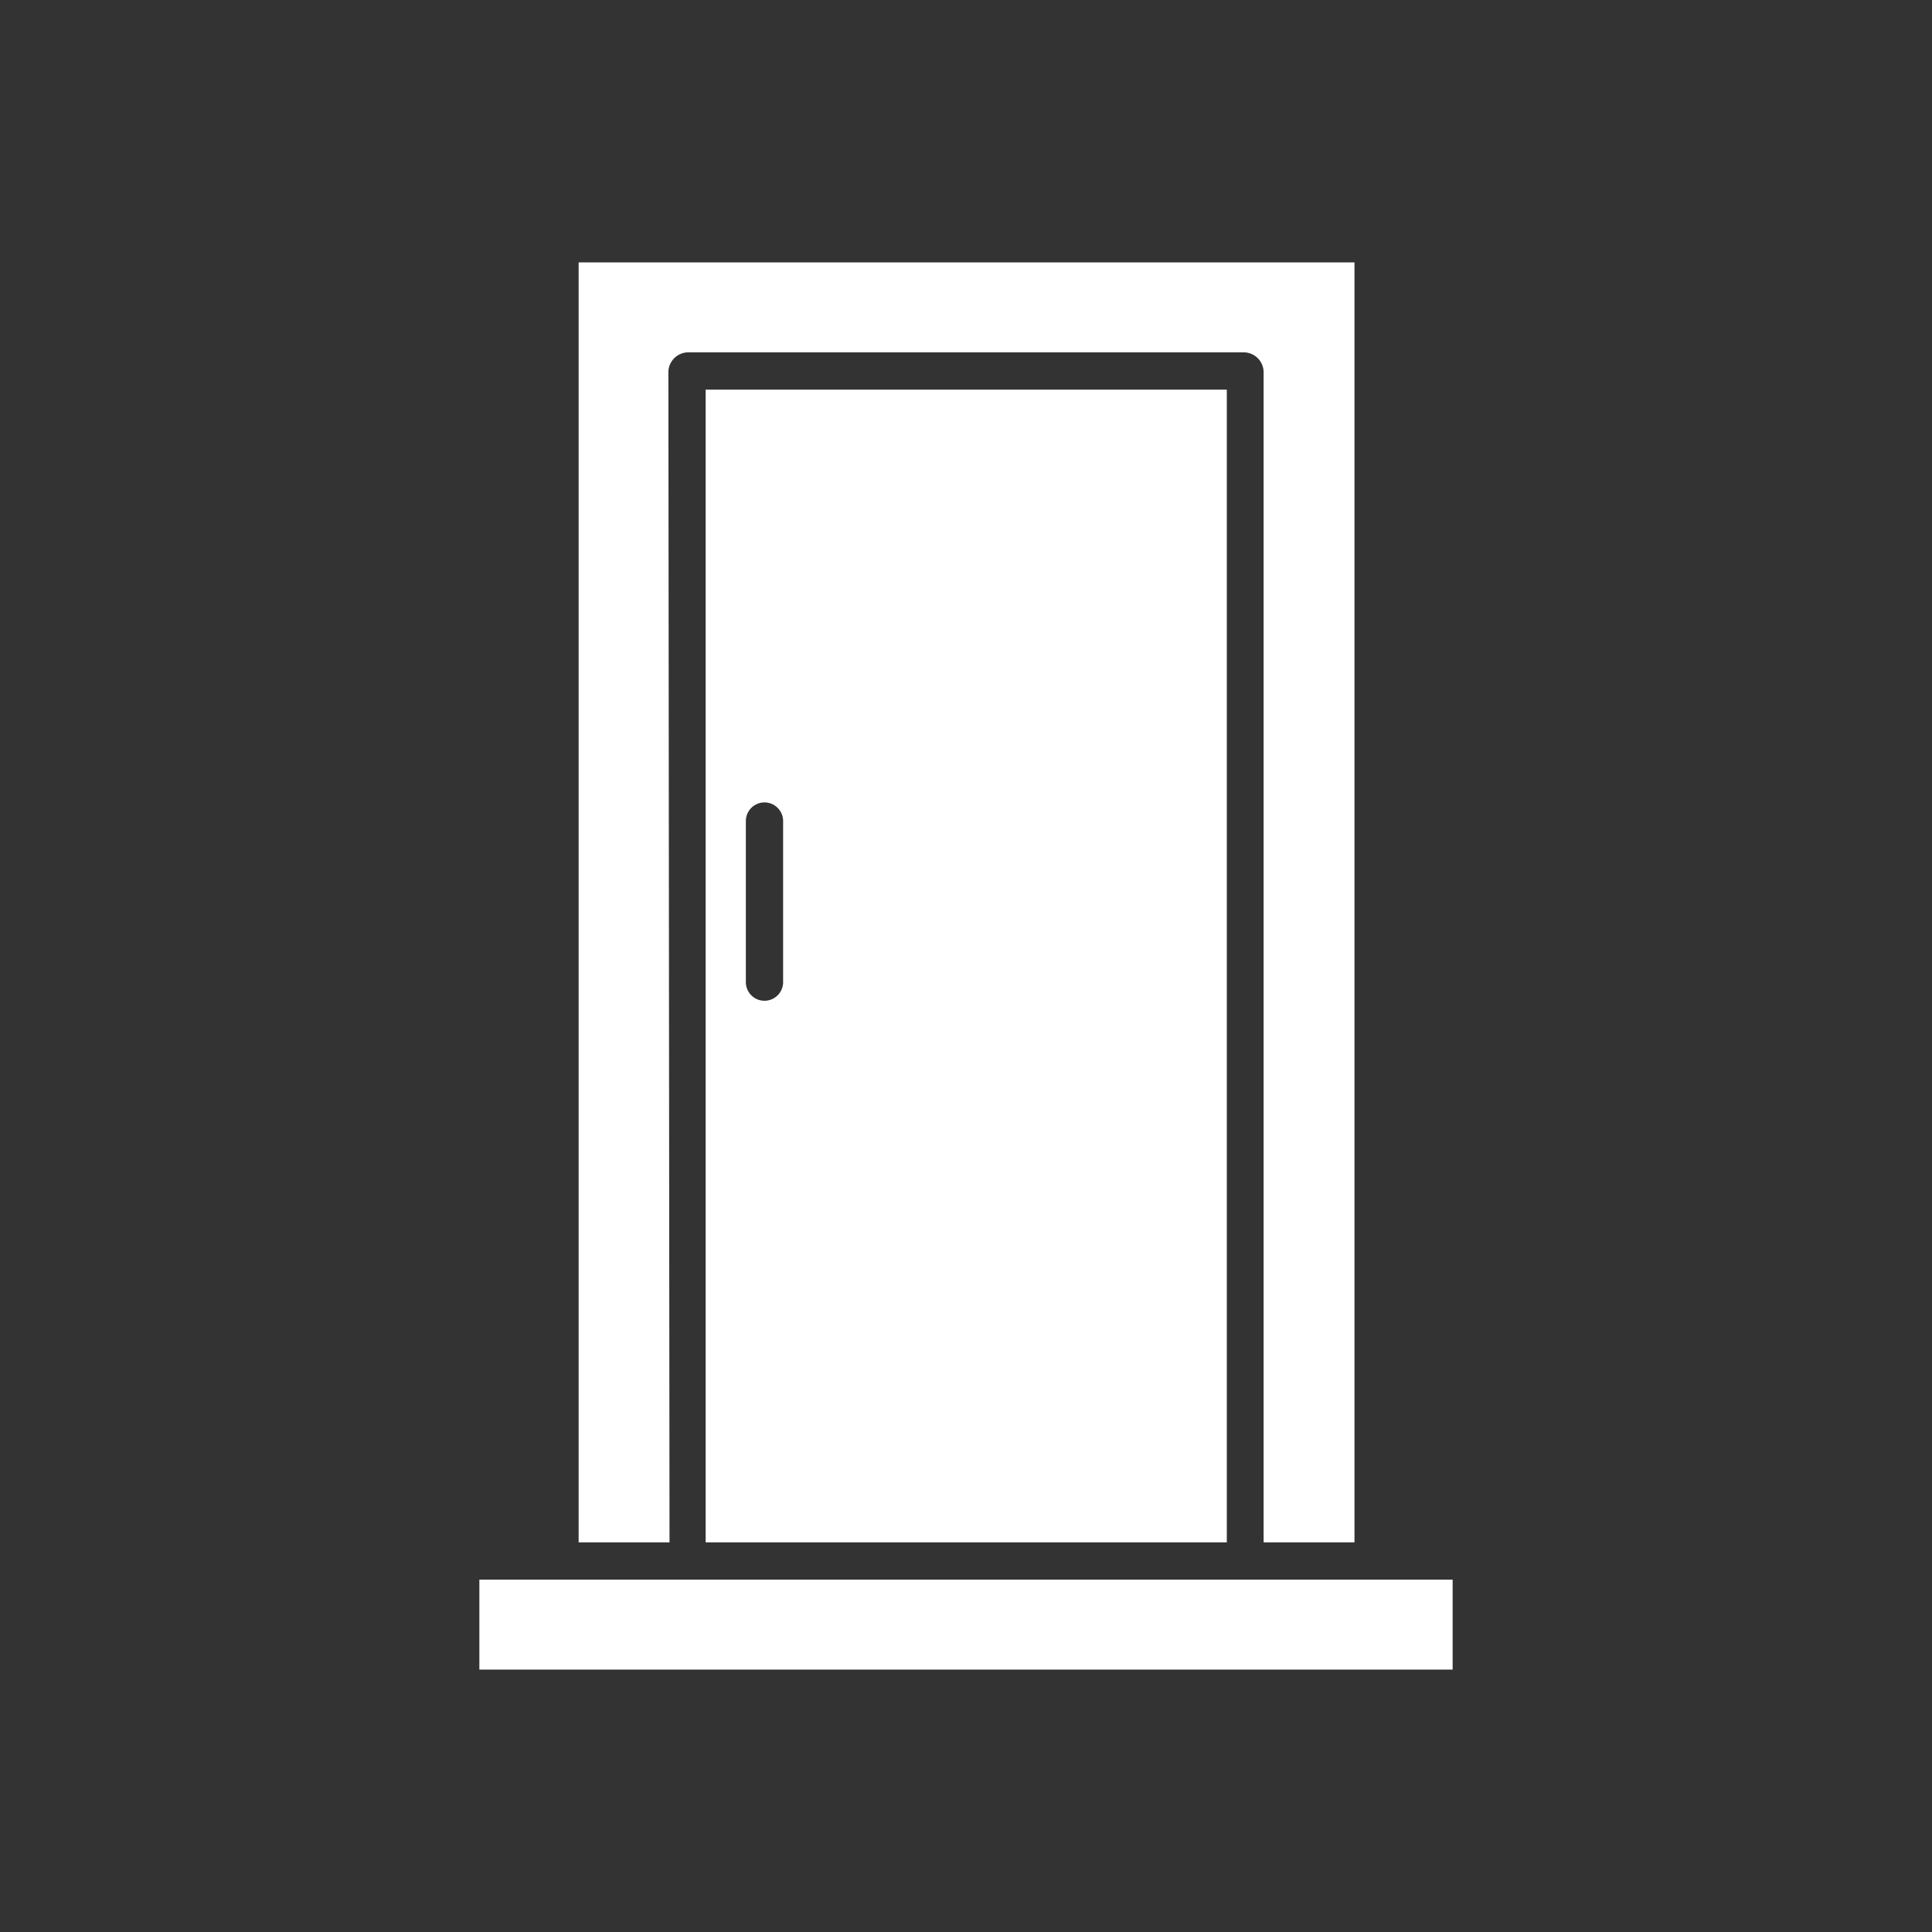 <?xml version="1.0" encoding="UTF-8"?> <svg xmlns="http://www.w3.org/2000/svg" id="Слой_1" data-name="Слой 1" viewBox="0 0 85.04 85.04"><rect x="0" y="0" width="85.04" height="85.04" fill="#333333" stroke="none"/> <defs> <style>.cls-1,.cls-2{fill:#fff;}.cls-1{fill-rule:evenodd;}</style> </defs> <title>1</title> <path class="cls-1" d="M29.42,16.37a.88.88,0,0,1,.84-.86H54.78a.88.88,0,0,1,.84.86V67.89h4V11.55H25.47V67.89h4Z"></path> <rect class="cls-2" x="21.1" y="69.53" width="42.84" height="3.96"></rect> <path class="cls-1" d="M54,67.89V17.15H31.06V67.89ZM32.83,36.14a.82.82,0,0,1,1.64,0v7.09a.82.82,0,0,1-1.64,0Z"></path> </svg> 